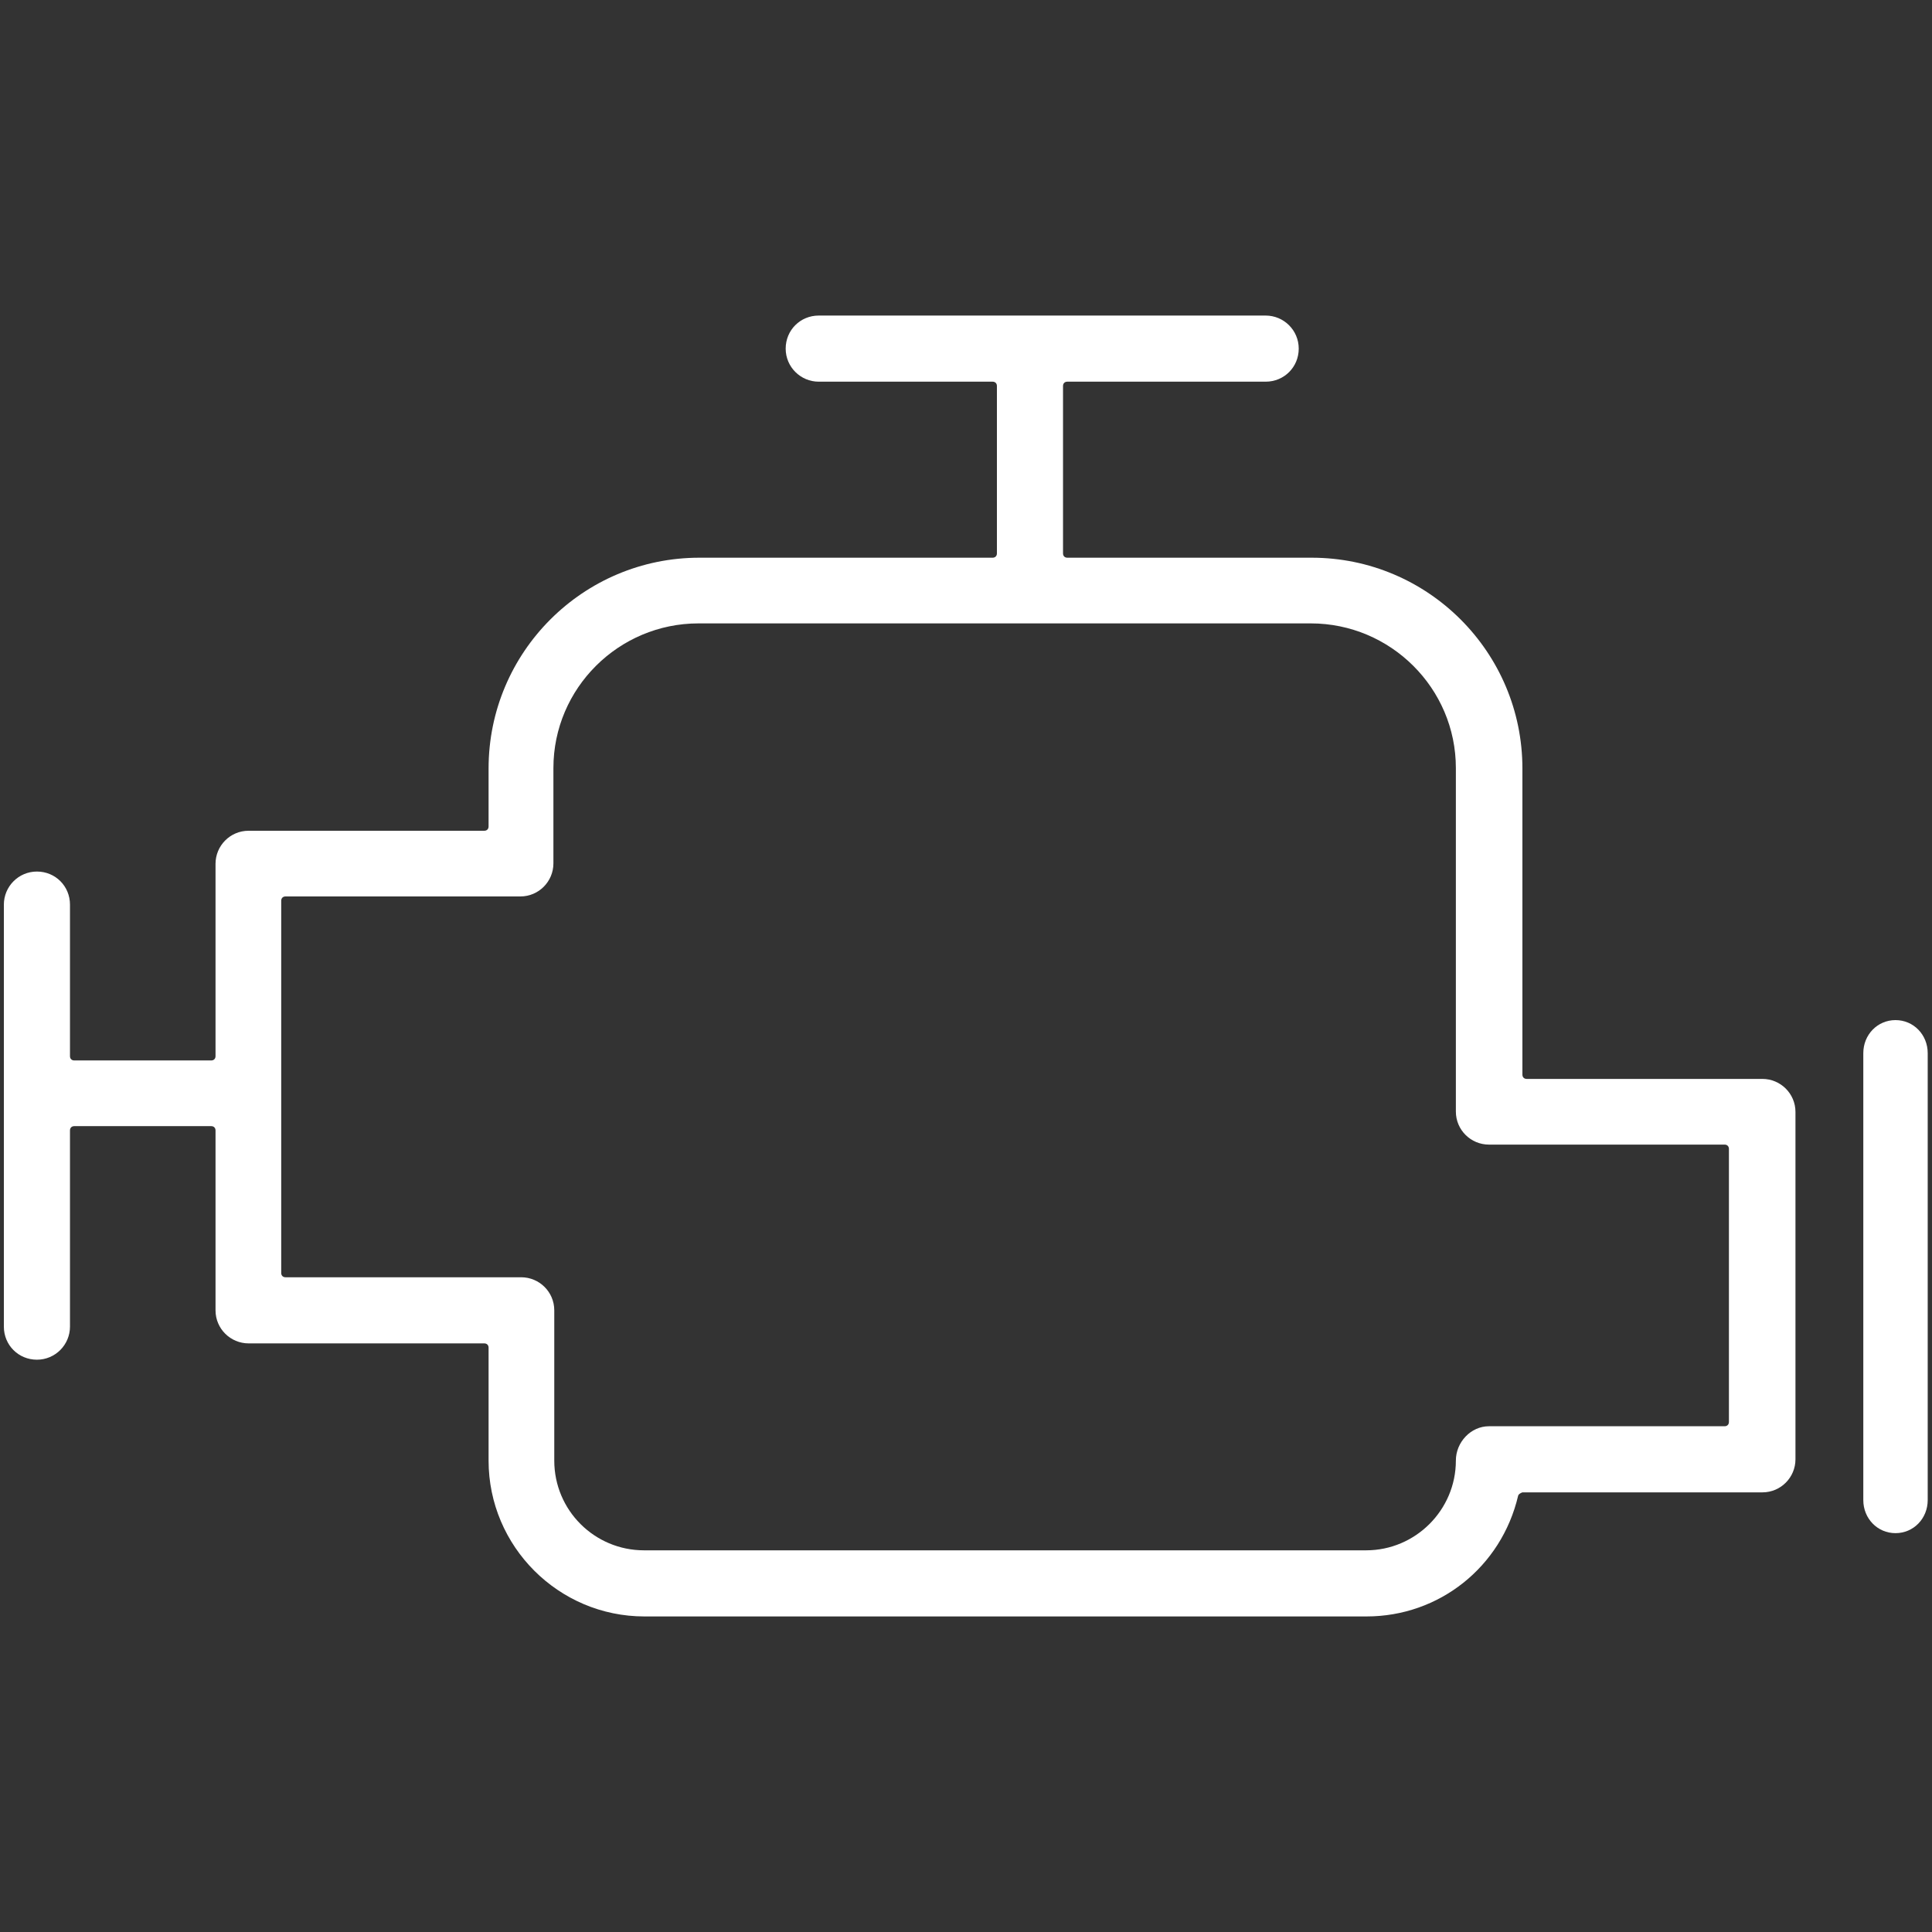 <?xml version="1.0" encoding="UTF-8"?>
<svg id="_圖層_1" data-name="圖層 1" xmlns="http://www.w3.org/2000/svg" viewBox="0 0 45 45">
  <rect x="0" y="0" width="45" height="45" fill="#333333" stroke="none"/>
  <defs>
    <style>
      .cls-1 {
        fill: #fff;
        stroke-width: 0px;
      }
    </style>
  </defs>
  <path class="cls-1" d="M15.01,37.65c-2,0-3.63-1.63-3.63-3.63v-2.63c0-.06-.04-.1-.1-.1h-5.49c-.42,0-.77-.34-.77-.77v-4.19c0-.06-.04-.1-.1-.1H1.73c-.06,0-.1.04-.1.1v4.57c0,.42-.34.77-.77.77s-.77-.34-.77-.77v-9.83c0-.42.34-.77.77-.77s.77.34.77.77v3.53c0,.06.04.1.1.1h3.19c.06,0,.1-.04.1-.1v-4.48c0-.42.34-.77.77-.77h5.49c.06,0,.1-.04.1-.1v-1.35c0-2.71,2.2-4.91,4.91-4.91h6.83c.06,0,.1-.04.1-.1v-3.9c0-.06-.04-.1-.1-.1h-4.05c-.42,0-.77-.34-.77-.77s.34-.77.77-.77h10.41c.42,0,.77.34.77.77s-.34.77-.77.77h-4.62c-.06,0-.1.04-.1.1v3.9c0,.06.04.1.1.1h5.69c2.71,0,4.91,2.2,4.91,4.91v7.13c0,.06.04.1.1.1h5.49c.42,0,.77.34.77.77v8.09c0,.42-.34.77-.77.77h-5.59s-.09.03-.1.08c-.39,1.66-1.84,2.81-3.53,2.81H15.01ZM6.65,20.88c-.06,0-.1.04-.1.1v8.67c0,.06.04.1.1.1h5.49c.42,0,.77.34.77.77v3.5c0,1.16.94,2.09,2.09,2.09h16.82c1.15,0,2.09-.94,2.09-2.09,0-.43.35-.8.77-.8h5.49c.06,0,.1-.04.1-.1v-6.36c0-.06-.04-.1-.1-.1h-5.49c-.42,0-.77-.34-.77-.77v-8c0-1.86-1.52-3.37-3.38-3.37h-14.26c-1.86,0-3.38,1.51-3.38,3.37v2.22c0,.42-.34.77-.77.77h-5.49Z"/>
  <path class="cls-1" d="M44.15,35.71c-.42,0-.75-.34-.75-.77v-10.41c0-.43.33-.77.75-.77s.75.34.75.77v10.41c0,.43-.33.77-.75.77Z"/>
</svg>